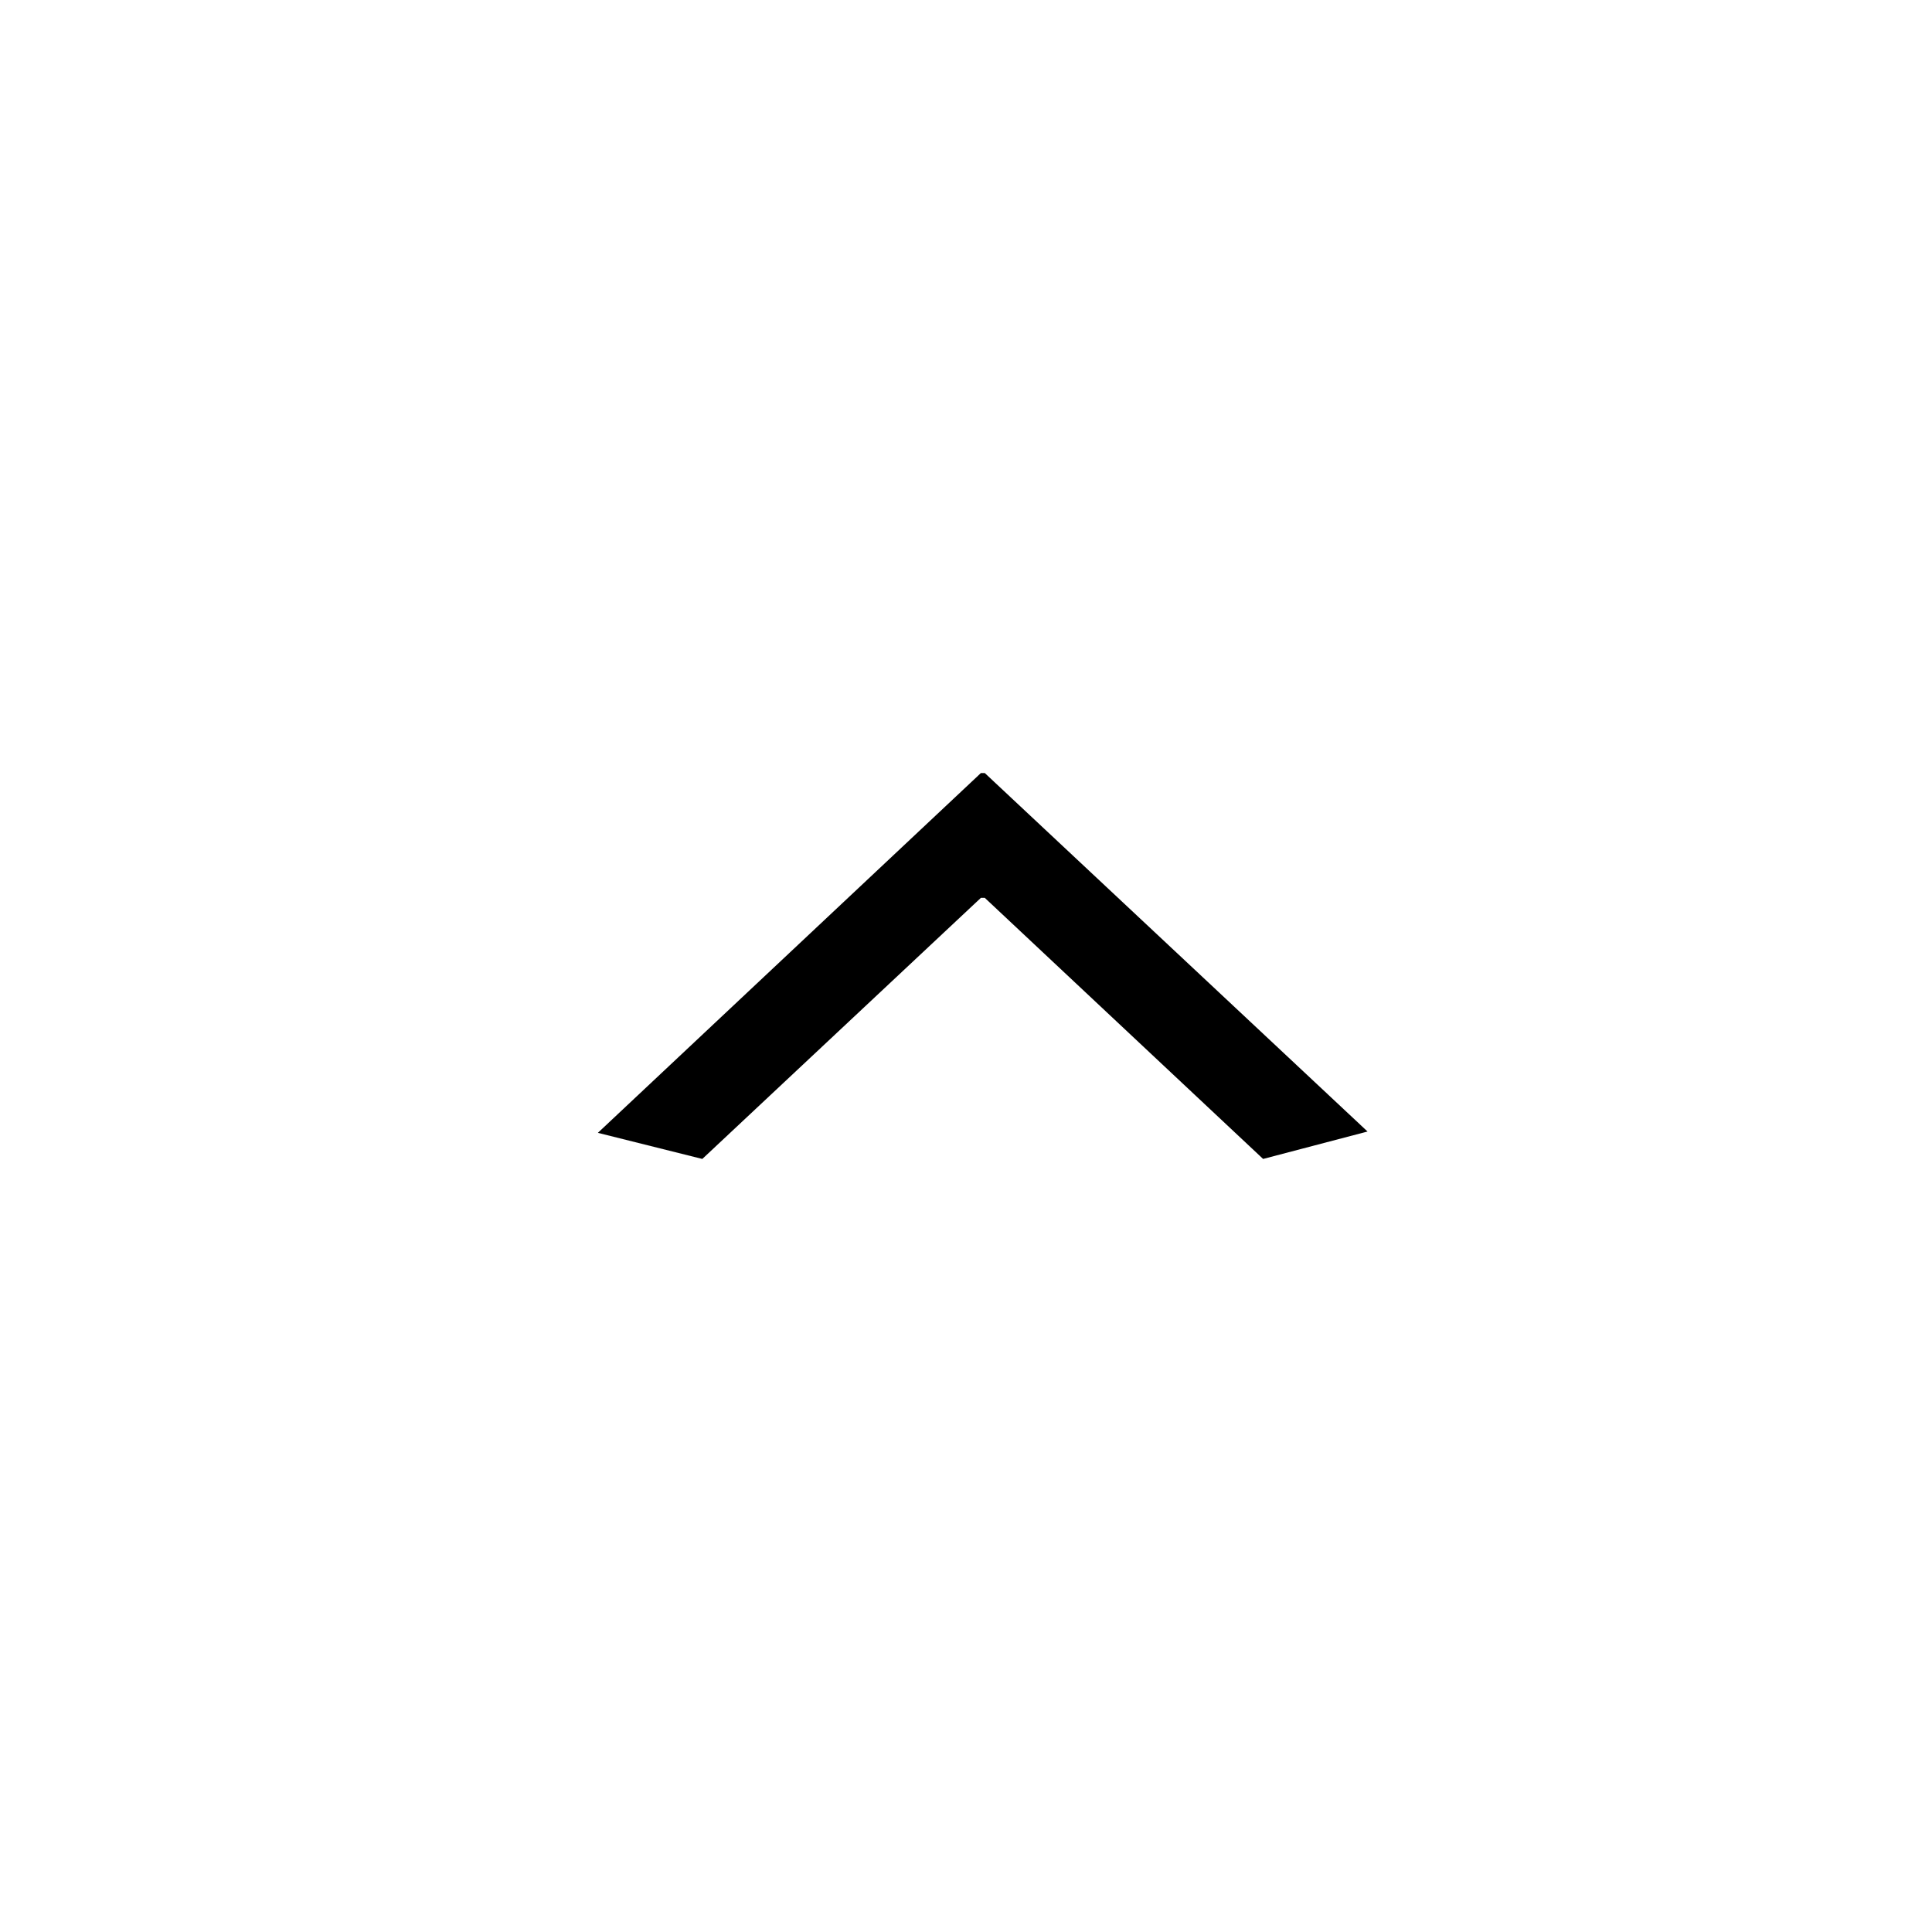 <svg xmlns="http://www.w3.org/2000/svg" viewBox="0 0 74 74"><defs><style>.cls-1{fill:#fff;}</style></defs><title>Asset 2</title><g id="Layer_2" data-name="Layer 2"><g id="オブジェクト"><rect class="cls-1" width="74" height="74"/><path d="M48.38,44.39l-10.66-10h-.15l-10.67,10-4-1L37.57,29.61h.15L52.38,43.34Z"/></g></g></svg>
